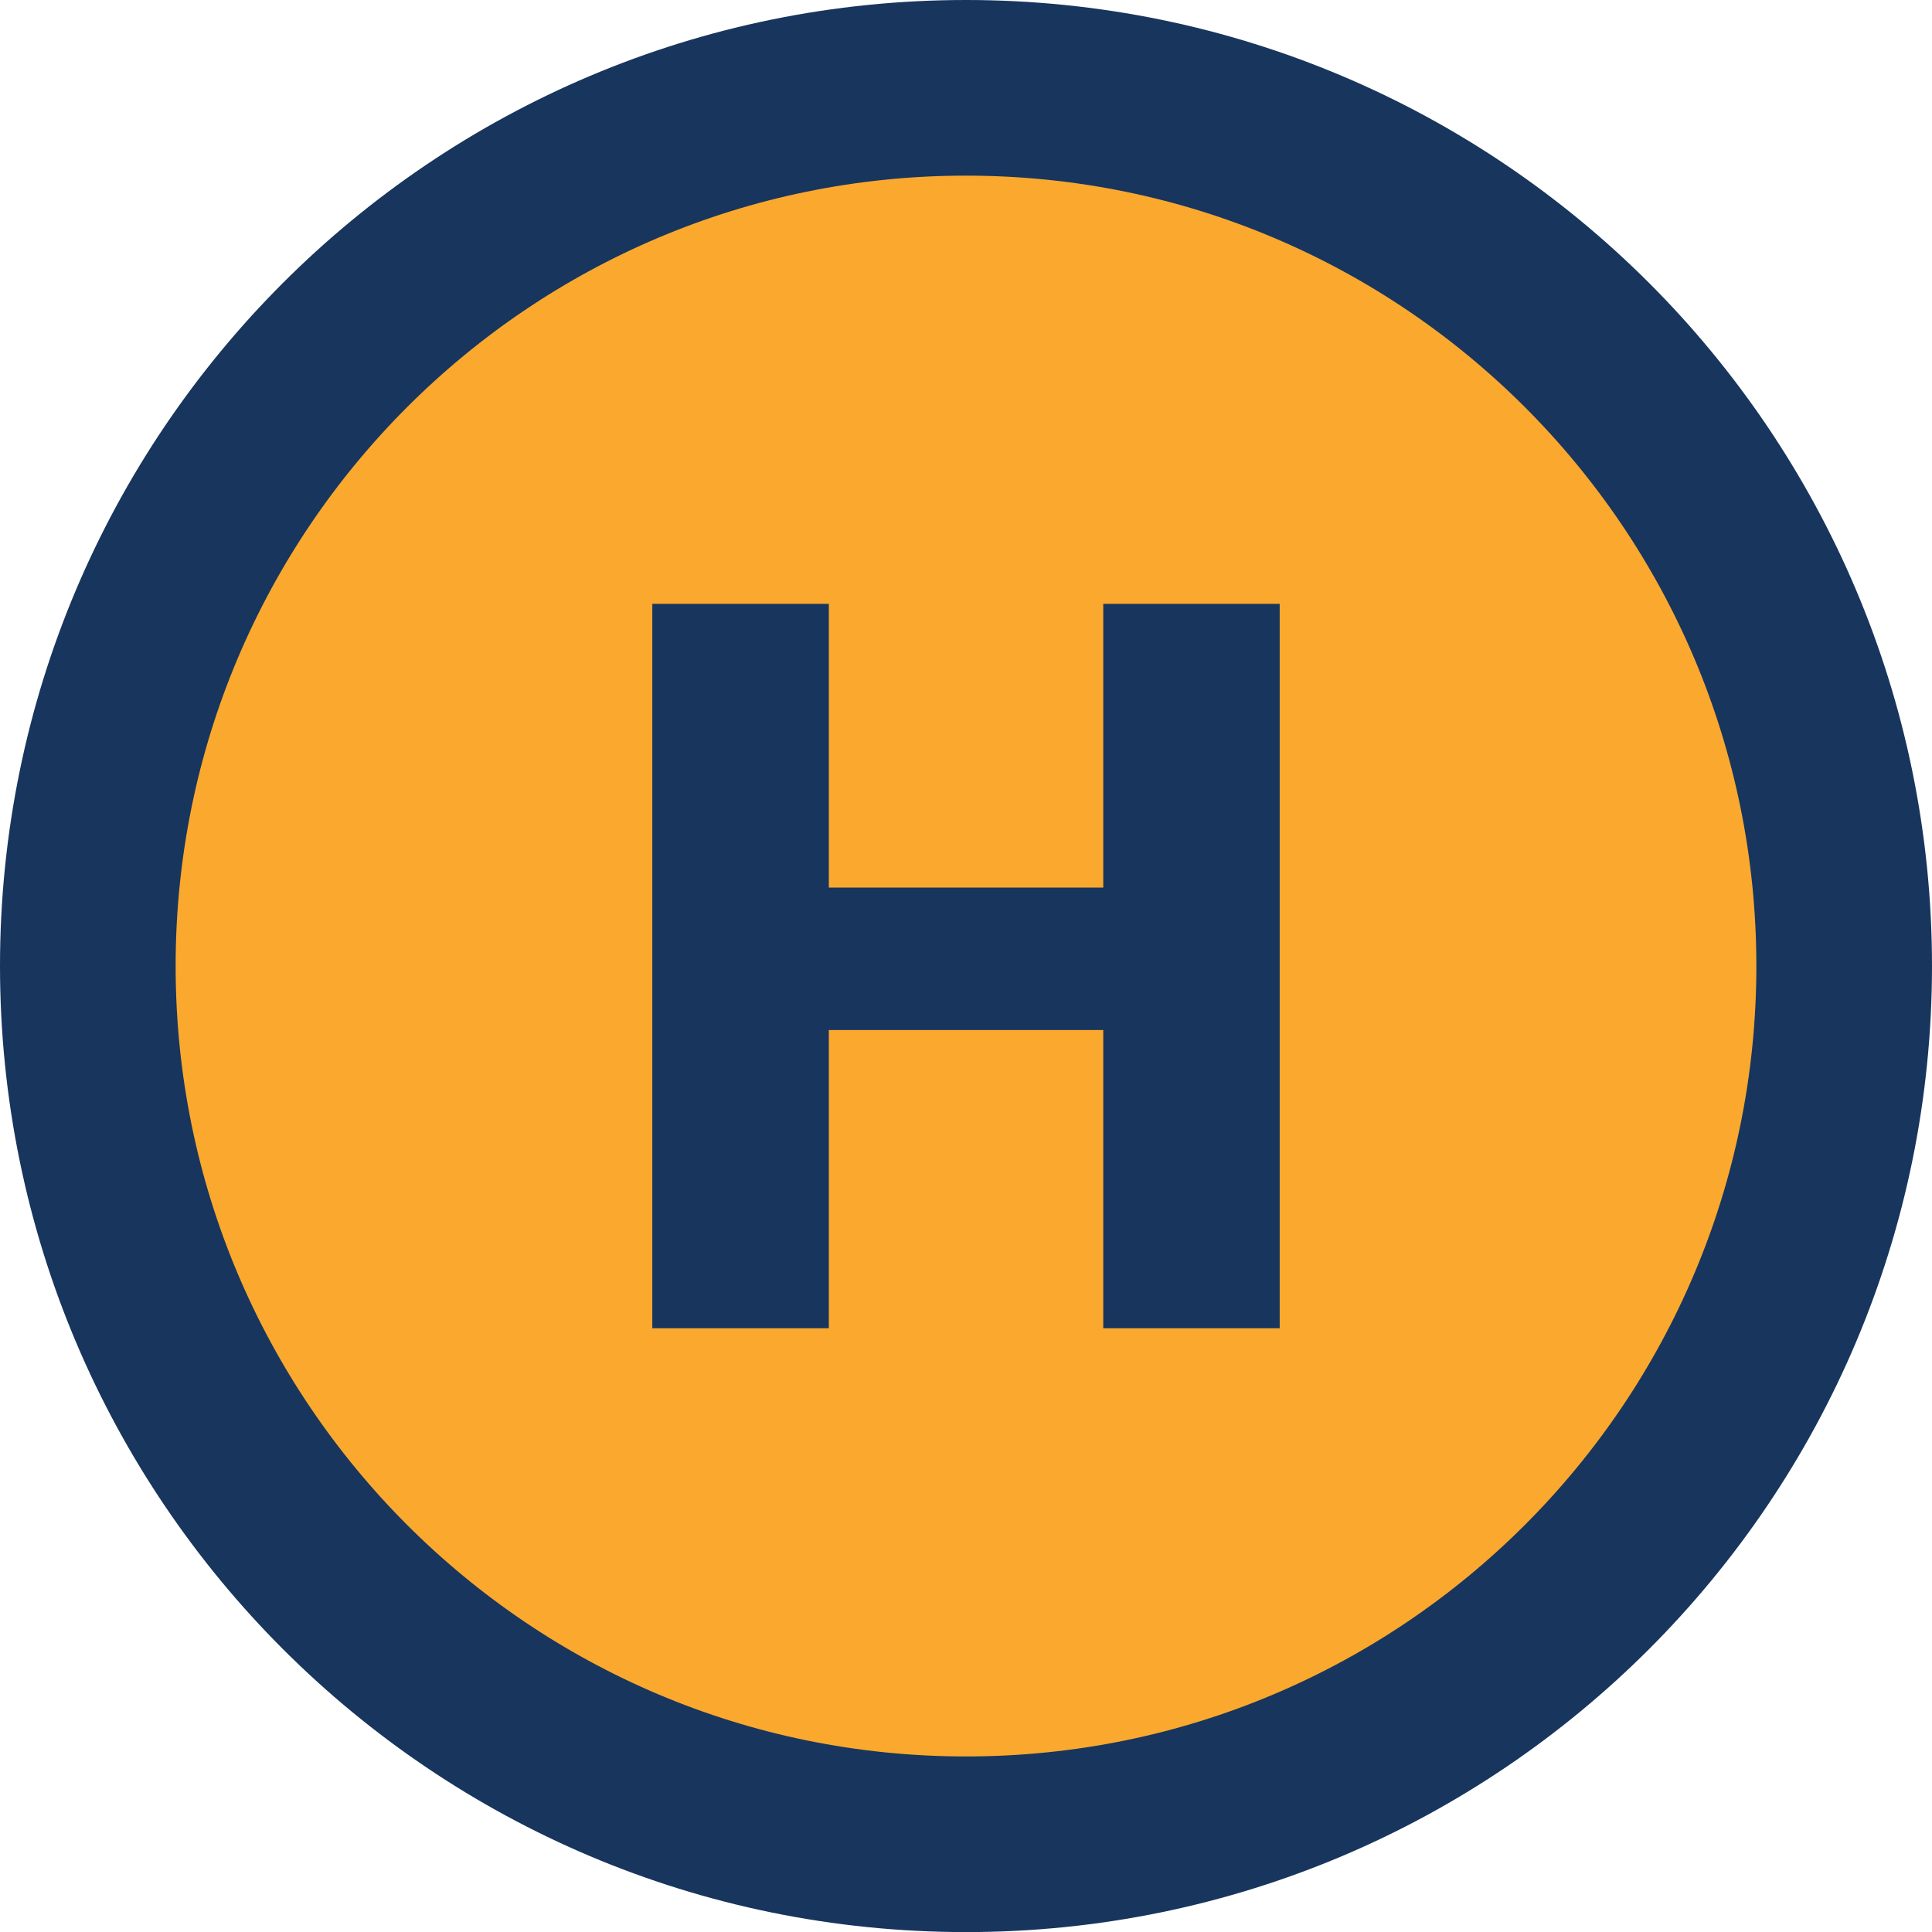 <?xml version="1.0" encoding="UTF-8"?>
<svg width="22px" height="22px" viewBox="0 0 22 22" version="1.1" xmlns="http://www.w3.org/2000/svg" xmlns:xlink="http://www.w3.org/1999/xlink">
    <title>Icon_MapLegend_HeadOffice</title>
    <g id="Page-1" stroke="none" stroke-width="1" fill="none" fill-rule="evenodd">
        <g id="Interactive-Map" transform="translate(-33, -462)">
            <g id="Icon_MapLegend_HeadOffice" transform="translate(34, 463)">
                <path d="M20,10 C20,15.523 15.523,20.001 10,20.001 C4.477,20.001 0,15.523 0,10 C0,4.477 4.477,0 10,0 C15.523,0 20,4.477 20,10" id="Fill-1" fill="#FAA92E"></path>
                <path d="M20,10 C20,15.523 15.523,20.001 10,20.001 C4.477,20.001 0,15.523 0,10 C0,4.477 4.477,0 10,0 C15.523,0 20,4.477 20,10 Z" id="Stroke-3" stroke="#18355E" stroke-width="2"></path>
                <polygon id="Fill-5" fill="#18355E" points="11.563 10.729 8.438 10.729 8.438 14.125 6.428 14.125 6.428 5.876 8.438 5.876 8.438 9.107 11.563 9.107 11.563 5.876 13.572 5.876 13.572 14.125 11.563 14.125"></polygon>
            </g>
        </g>
    </g>
</svg>